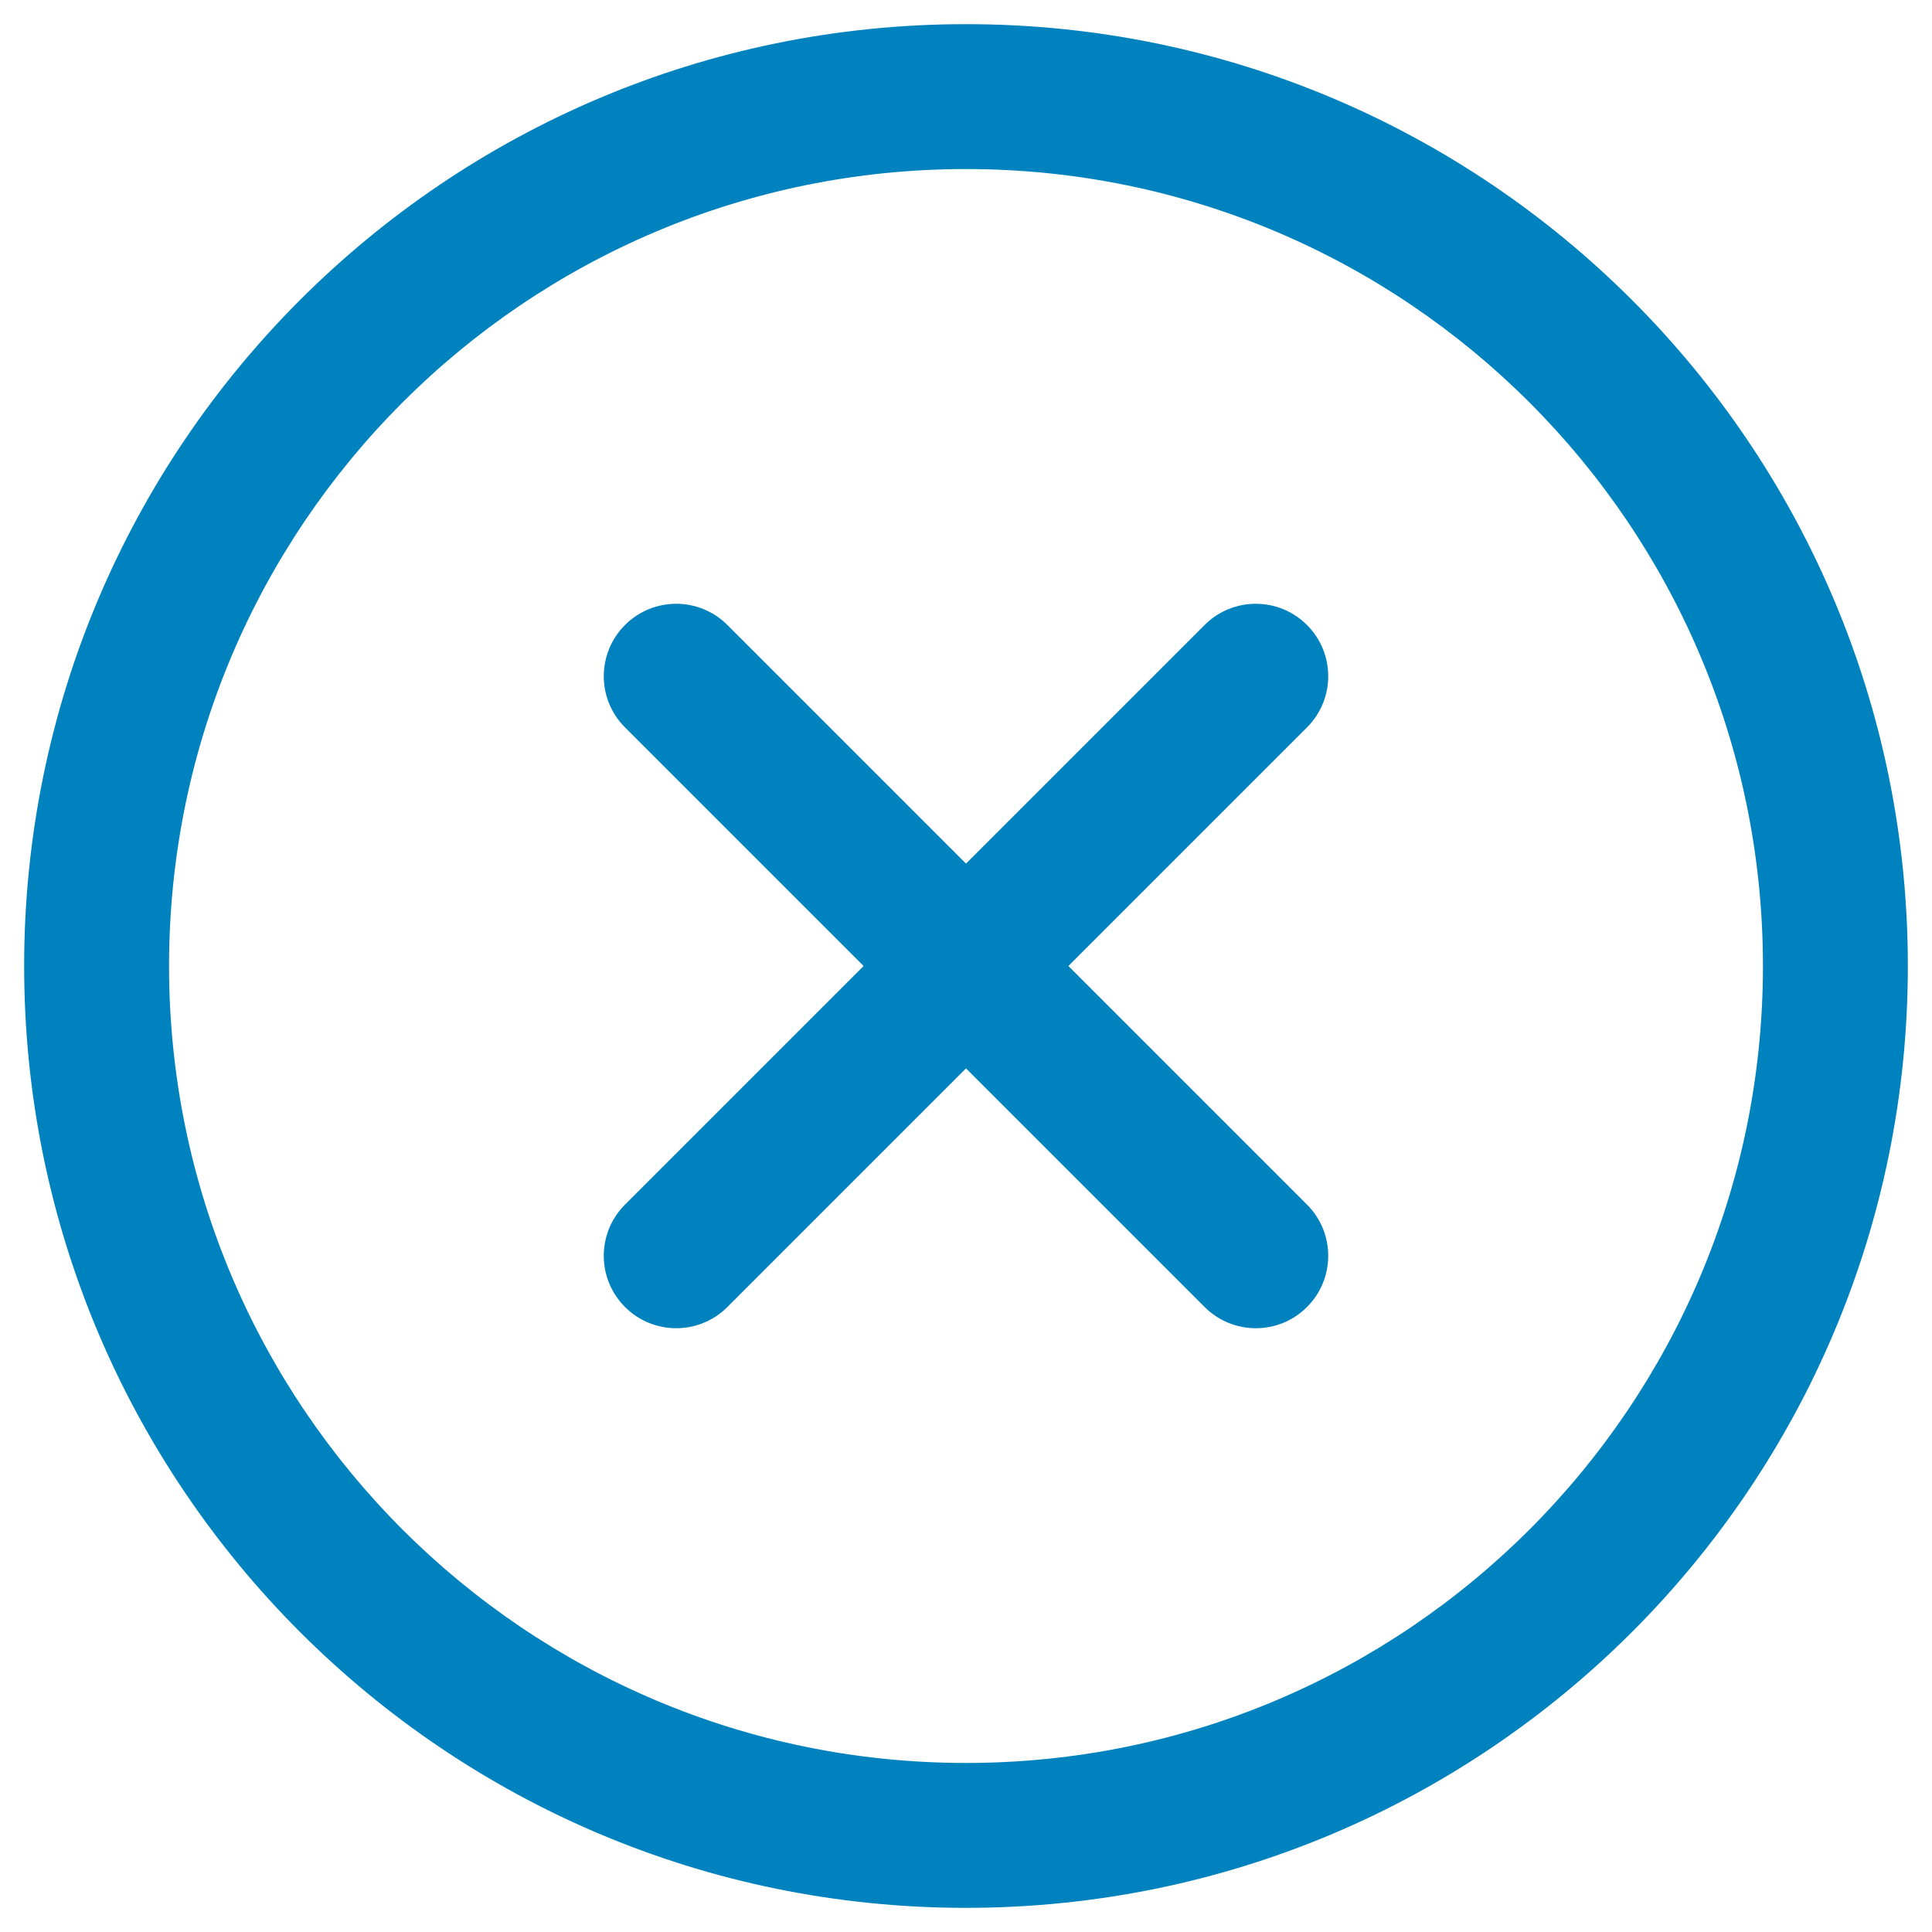 <svg width="20" height="20" viewBox="0 0 20 20" fill="none" xmlns="http://www.w3.org/2000/svg">
<path d="M13.53 7.53C13.823 7.237 13.823 6.763 13.53 6.47C13.237 6.177 12.762 6.177 12.47 6.47L13.53 7.53ZM6.47 12.47C6.177 12.763 6.177 13.237 6.47 13.53C6.763 13.823 7.237 13.823 7.53 13.53L6.47 12.47ZM7.53 6.47C7.237 6.177 6.763 6.177 6.47 6.47C6.177 6.763 6.177 7.237 6.47 7.53L7.53 6.47ZM12.47 13.53C12.763 13.823 13.238 13.823 13.53 13.53C13.823 13.237 13.823 12.763 13.53 12.47L12.47 13.53ZM12.47 6.47L6.47 12.47L7.53 13.53L13.53 7.53L12.47 6.47ZM6.47 7.53L12.47 13.53L13.53 12.47L7.53 6.47L6.47 7.53ZM18.25 10C18.25 14.556 14.556 18.25 10 18.25V19.75C15.385 19.75 19.75 15.385 19.75 10H18.25ZM10 18.25C5.444 18.25 1.75 14.556 1.75 10H0.25C0.25 15.385 4.615 19.75 10 19.75V18.25ZM1.75 10C1.75 5.444 5.444 1.75 10 1.75V0.25C4.615 0.25 0.25 4.615 0.25 10H1.75ZM10 1.75C14.556 1.75 18.25 5.444 18.25 10H19.75C19.75 4.615 15.385 0.25 10 0.25V1.75Z" fill="#0082BE"/>
</svg>
